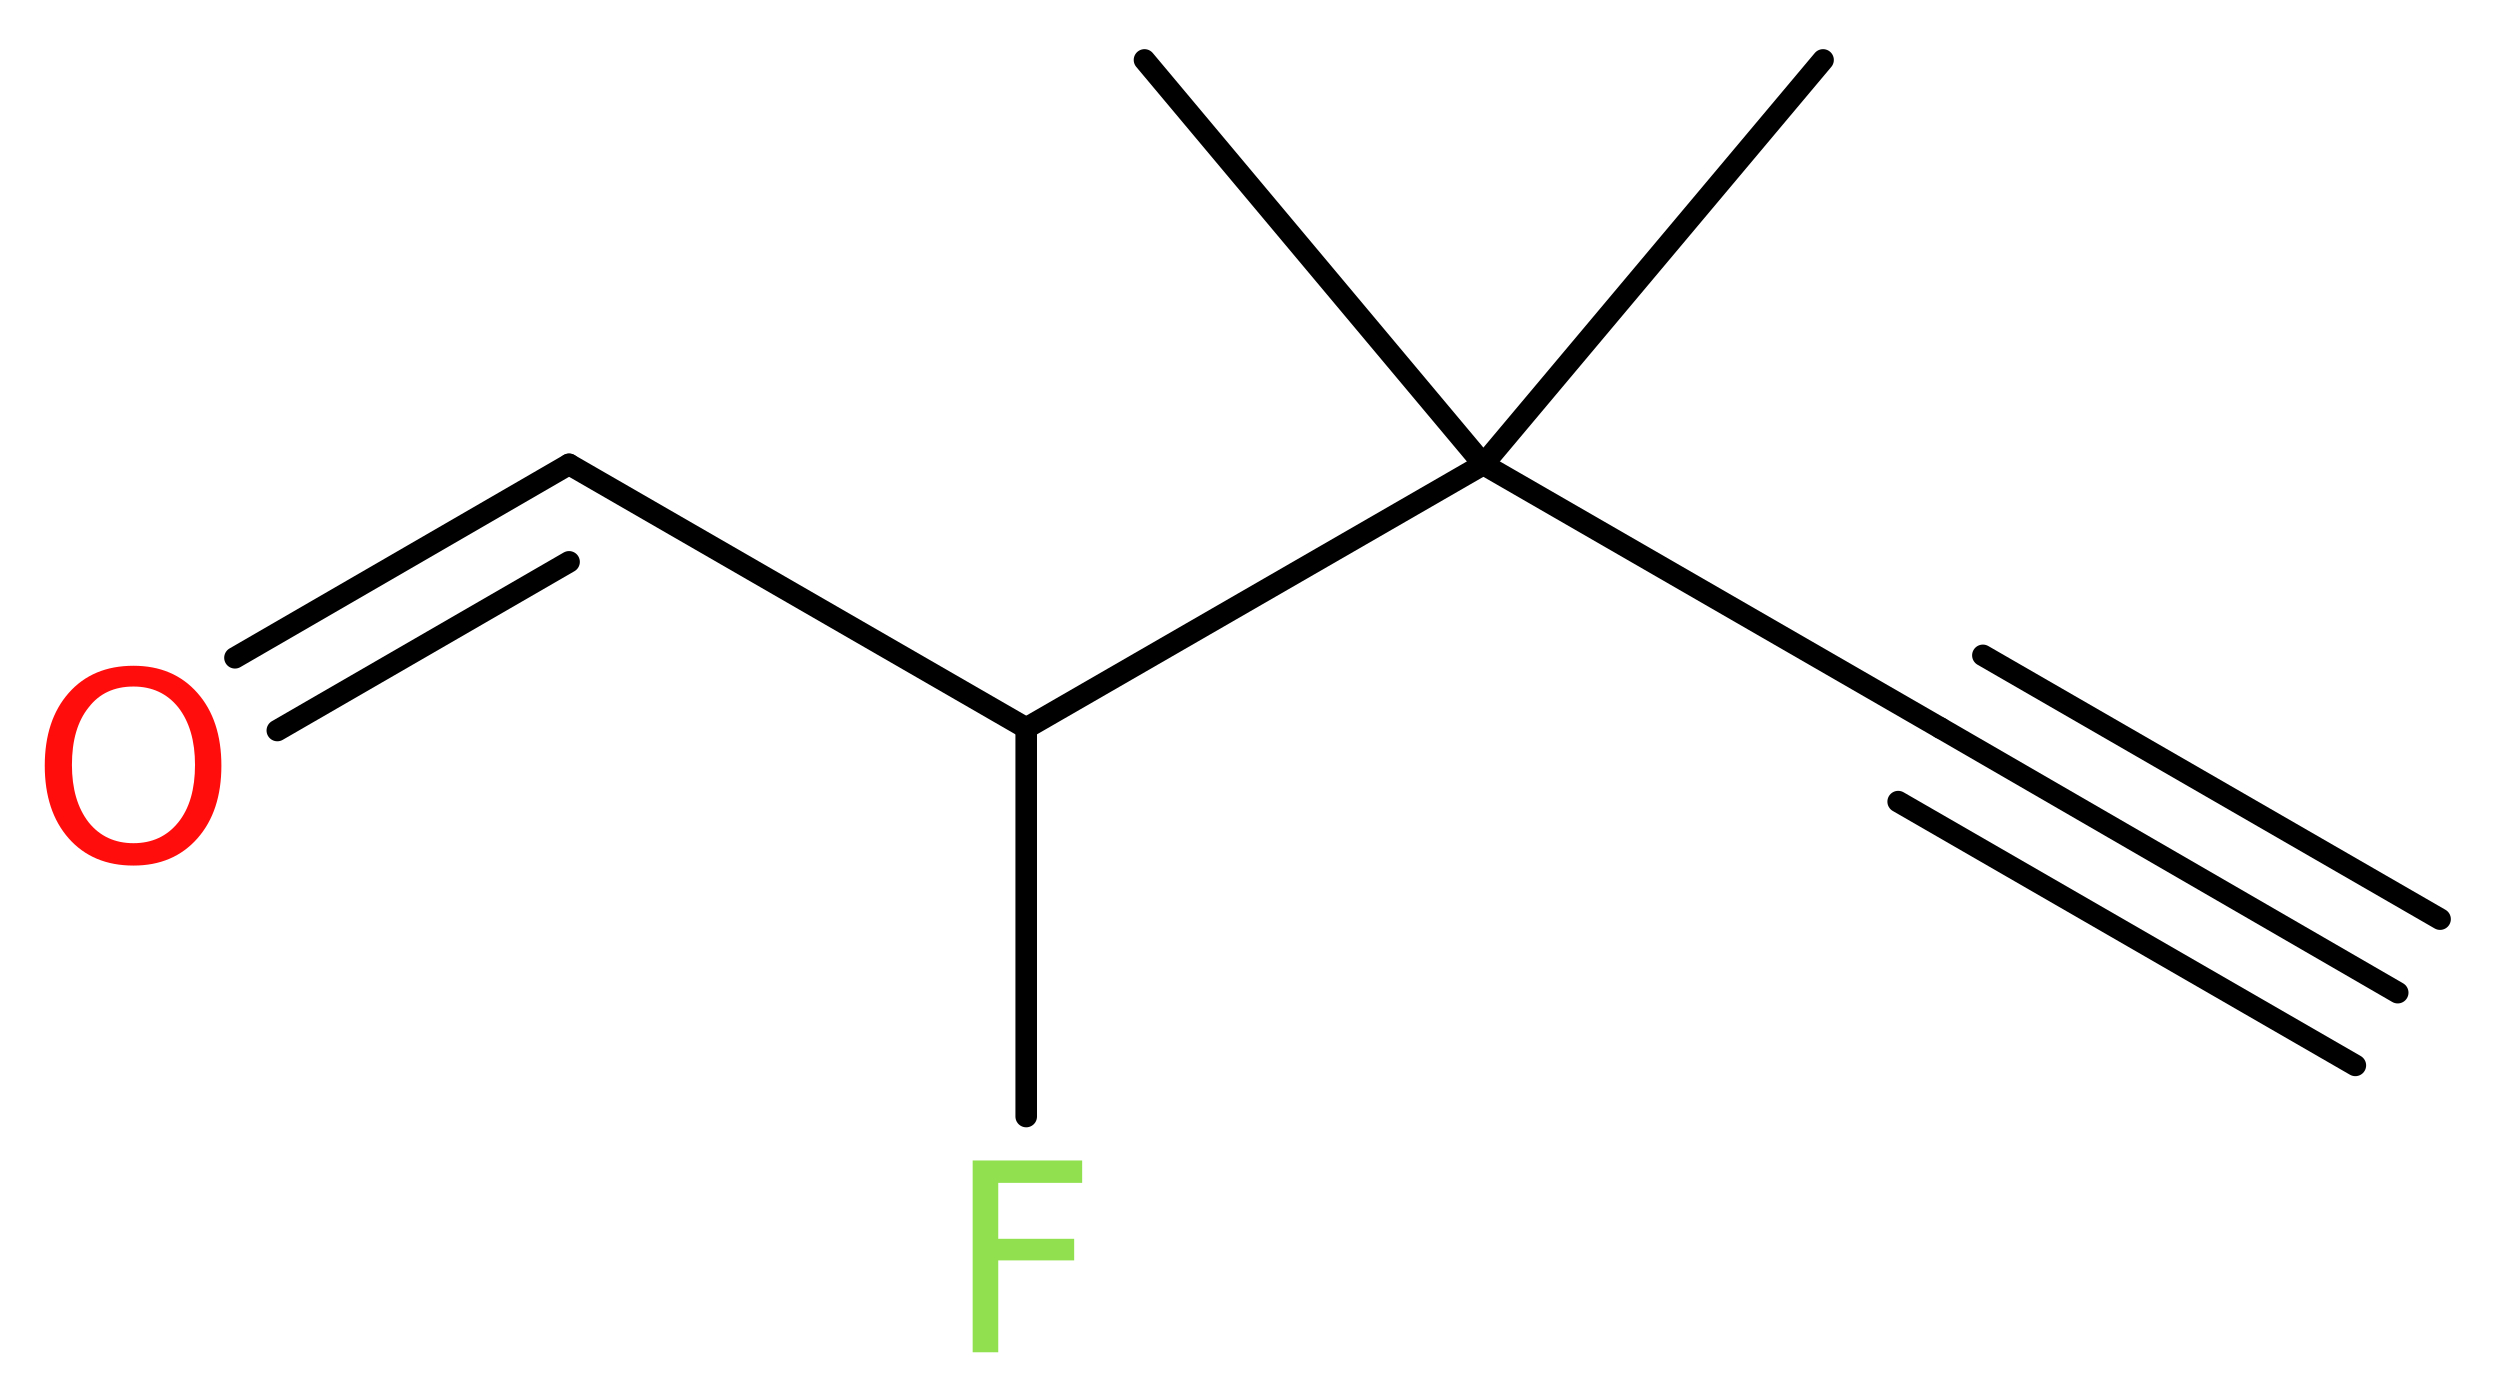 <?xml version='1.0' encoding='UTF-8'?>
<!DOCTYPE svg PUBLIC "-//W3C//DTD SVG 1.1//EN" "http://www.w3.org/Graphics/SVG/1.1/DTD/svg11.dtd">
<svg version='1.2' xmlns='http://www.w3.org/2000/svg' xmlns:xlink='http://www.w3.org/1999/xlink' width='31.28mm' height='17.48mm' viewBox='0 0 31.28 17.48'>
  <desc>Generated by the Chemistry Development Kit (http://github.com/cdk)</desc>
  <g stroke-linecap='round' stroke-linejoin='round' stroke='#000000' stroke-width='.27' fill='#90E050'>
    <rect x='.0' y='.0' width='32.0' height='18.0' fill='#FFFFFF' stroke='none'/>
    <g id='mol1' class='mol'>
      <g id='mol1bnd1' class='bond'>
        <line x1='30.0' y1='12.42' x2='24.28' y2='9.11'/>
        <line x1='29.47' y1='13.33' x2='23.75' y2='10.03'/>
        <line x1='30.53' y1='11.5' x2='24.81' y2='8.2'/>
      </g>
      <line id='mol1bnd2' class='bond' x1='24.28' y1='9.11' x2='18.56' y2='5.81'/>
      <line id='mol1bnd3' class='bond' x1='18.56' y1='5.81' x2='22.81' y2='.75'/>
      <line id='mol1bnd4' class='bond' x1='18.56' y1='5.81' x2='14.32' y2='.75'/>
      <line id='mol1bnd5' class='bond' x1='18.56' y1='5.81' x2='12.84' y2='9.11'/>
      <line id='mol1bnd6' class='bond' x1='12.84' y1='9.11' x2='12.84' y2='13.97'/>
      <line id='mol1bnd7' class='bond' x1='12.84' y1='9.11' x2='7.12' y2='5.81'/>
      <g id='mol1bnd8' class='bond'>
        <line x1='7.12' y1='5.81' x2='2.94' y2='8.23'/>
        <line x1='7.12' y1='7.03' x2='3.47' y2='9.14'/>
      </g>
      <path id='mol1atm7' class='atom' d='M12.16 14.52h1.38v.28h-1.05v.7h.95v.27h-.95v1.15h-.32v-2.4z' stroke='none'/>
      <path id='mol1atm9' class='atom' d='M1.67 8.59q-.36 .0 -.56 .26q-.21 .26 -.21 .72q.0 .45 .21 .72q.21 .26 .56 .26q.35 .0 .56 -.26q.21 -.26 .21 -.72q.0 -.45 -.21 -.72q-.21 -.26 -.56 -.26zM1.67 8.33q.5 .0 .8 .34q.3 .34 .3 .91q.0 .57 -.3 .91q-.3 .34 -.8 .34q-.51 .0 -.81 -.34q-.3 -.34 -.3 -.91q.0 -.57 .3 -.91q.3 -.34 .81 -.34z' stroke='none' fill='#FF0D0D'/>
    </g>
  </g>
</svg>
